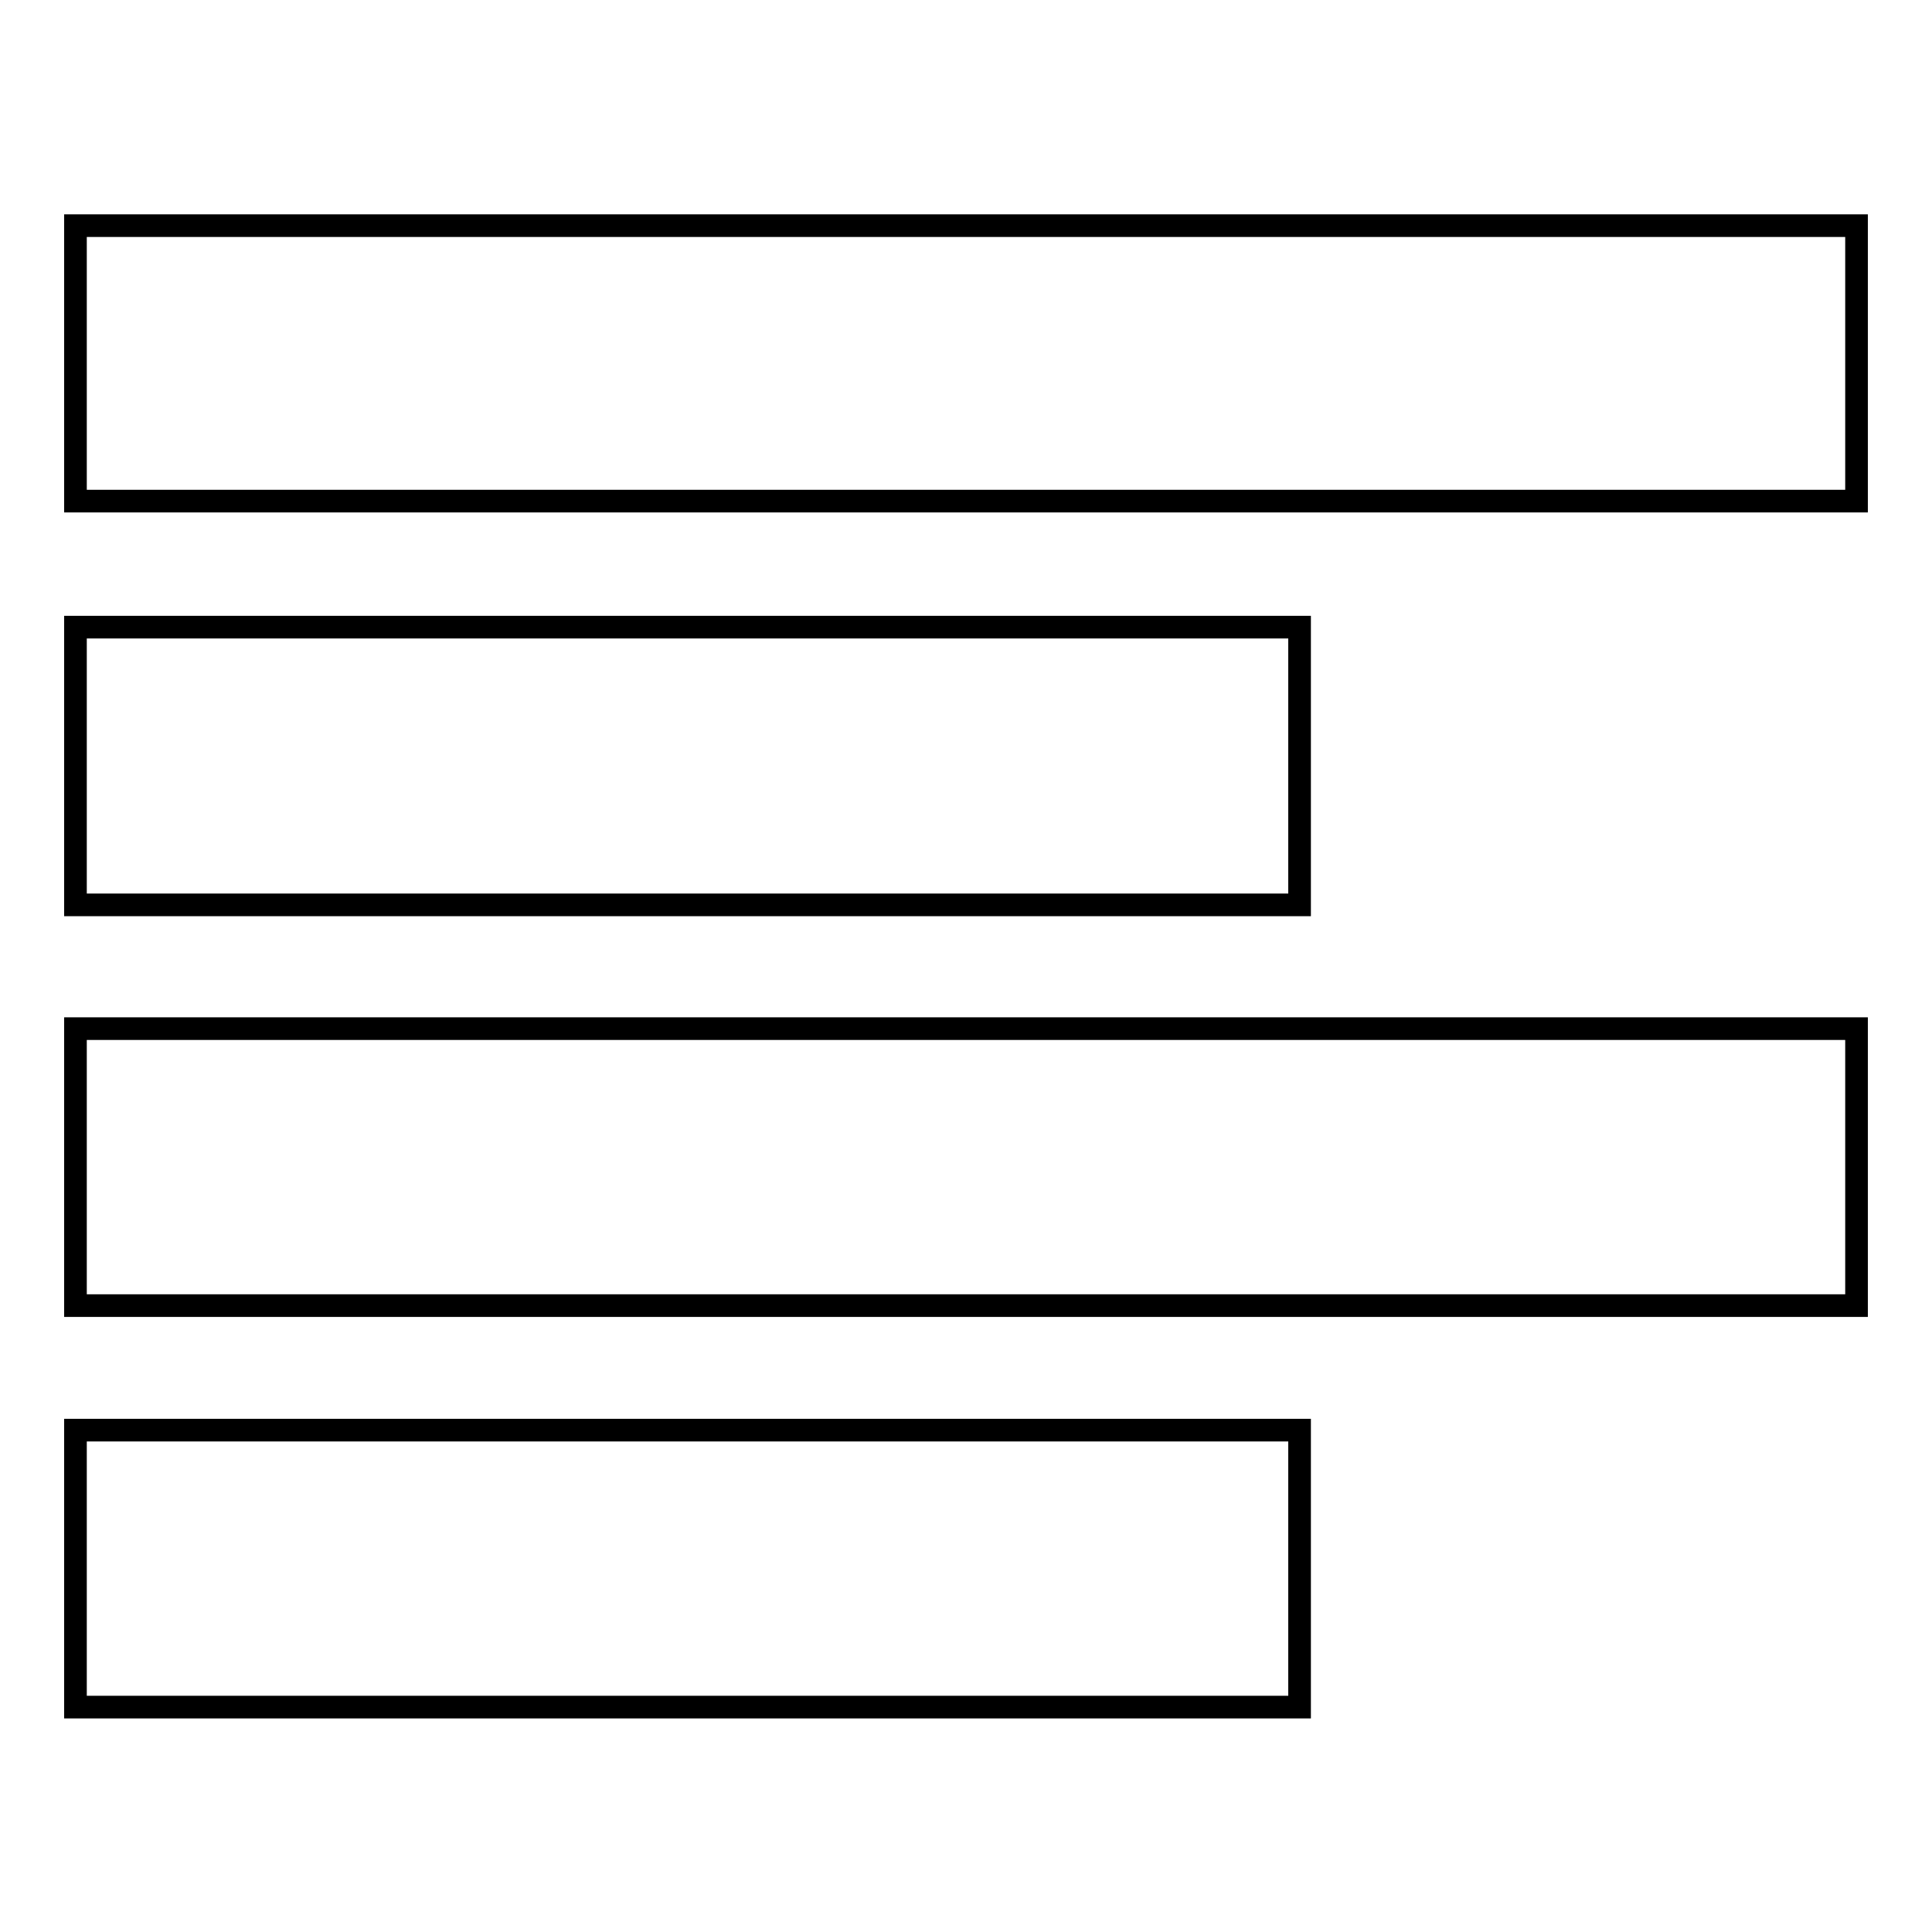 <?xml version="1.0" encoding="utf-8"?>
<!-- Svg Vector Icons : http://www.onlinewebfonts.com/icon -->
<!DOCTYPE svg PUBLIC "-//W3C//DTD SVG 1.1//EN" "http://www.w3.org/Graphics/SVG/1.1/DTD/svg11.dtd">
<svg version="1.1" xmlns="http://www.w3.org/2000/svg" xmlns:xlink="http://www.w3.org/1999/xlink" x="0px" y="0px" viewBox="0 0 256 256" enable-background="new 0 0 256 256" xml:space="preserve">
<g><g><path stroke-width="3" fill-opacity="0" stroke="#000000"  d="M10,29.9h236v36.5H10V29.9L10,29.9z"/><path stroke-width="3" fill-opacity="0" stroke="#000000"  d="M10,83.1h162.2v36.8H10V83.1L10,83.1z"/><path stroke-width="3" fill-opacity="0" stroke="#000000"  d="M10,136.3h236V173H10V136.3L10,136.3z"/><path stroke-width="3" fill-opacity="0" stroke="#000000"  d="M10,189.5h162.2v36.7H10V189.5L10,189.5z"/></g></g>
</svg>
